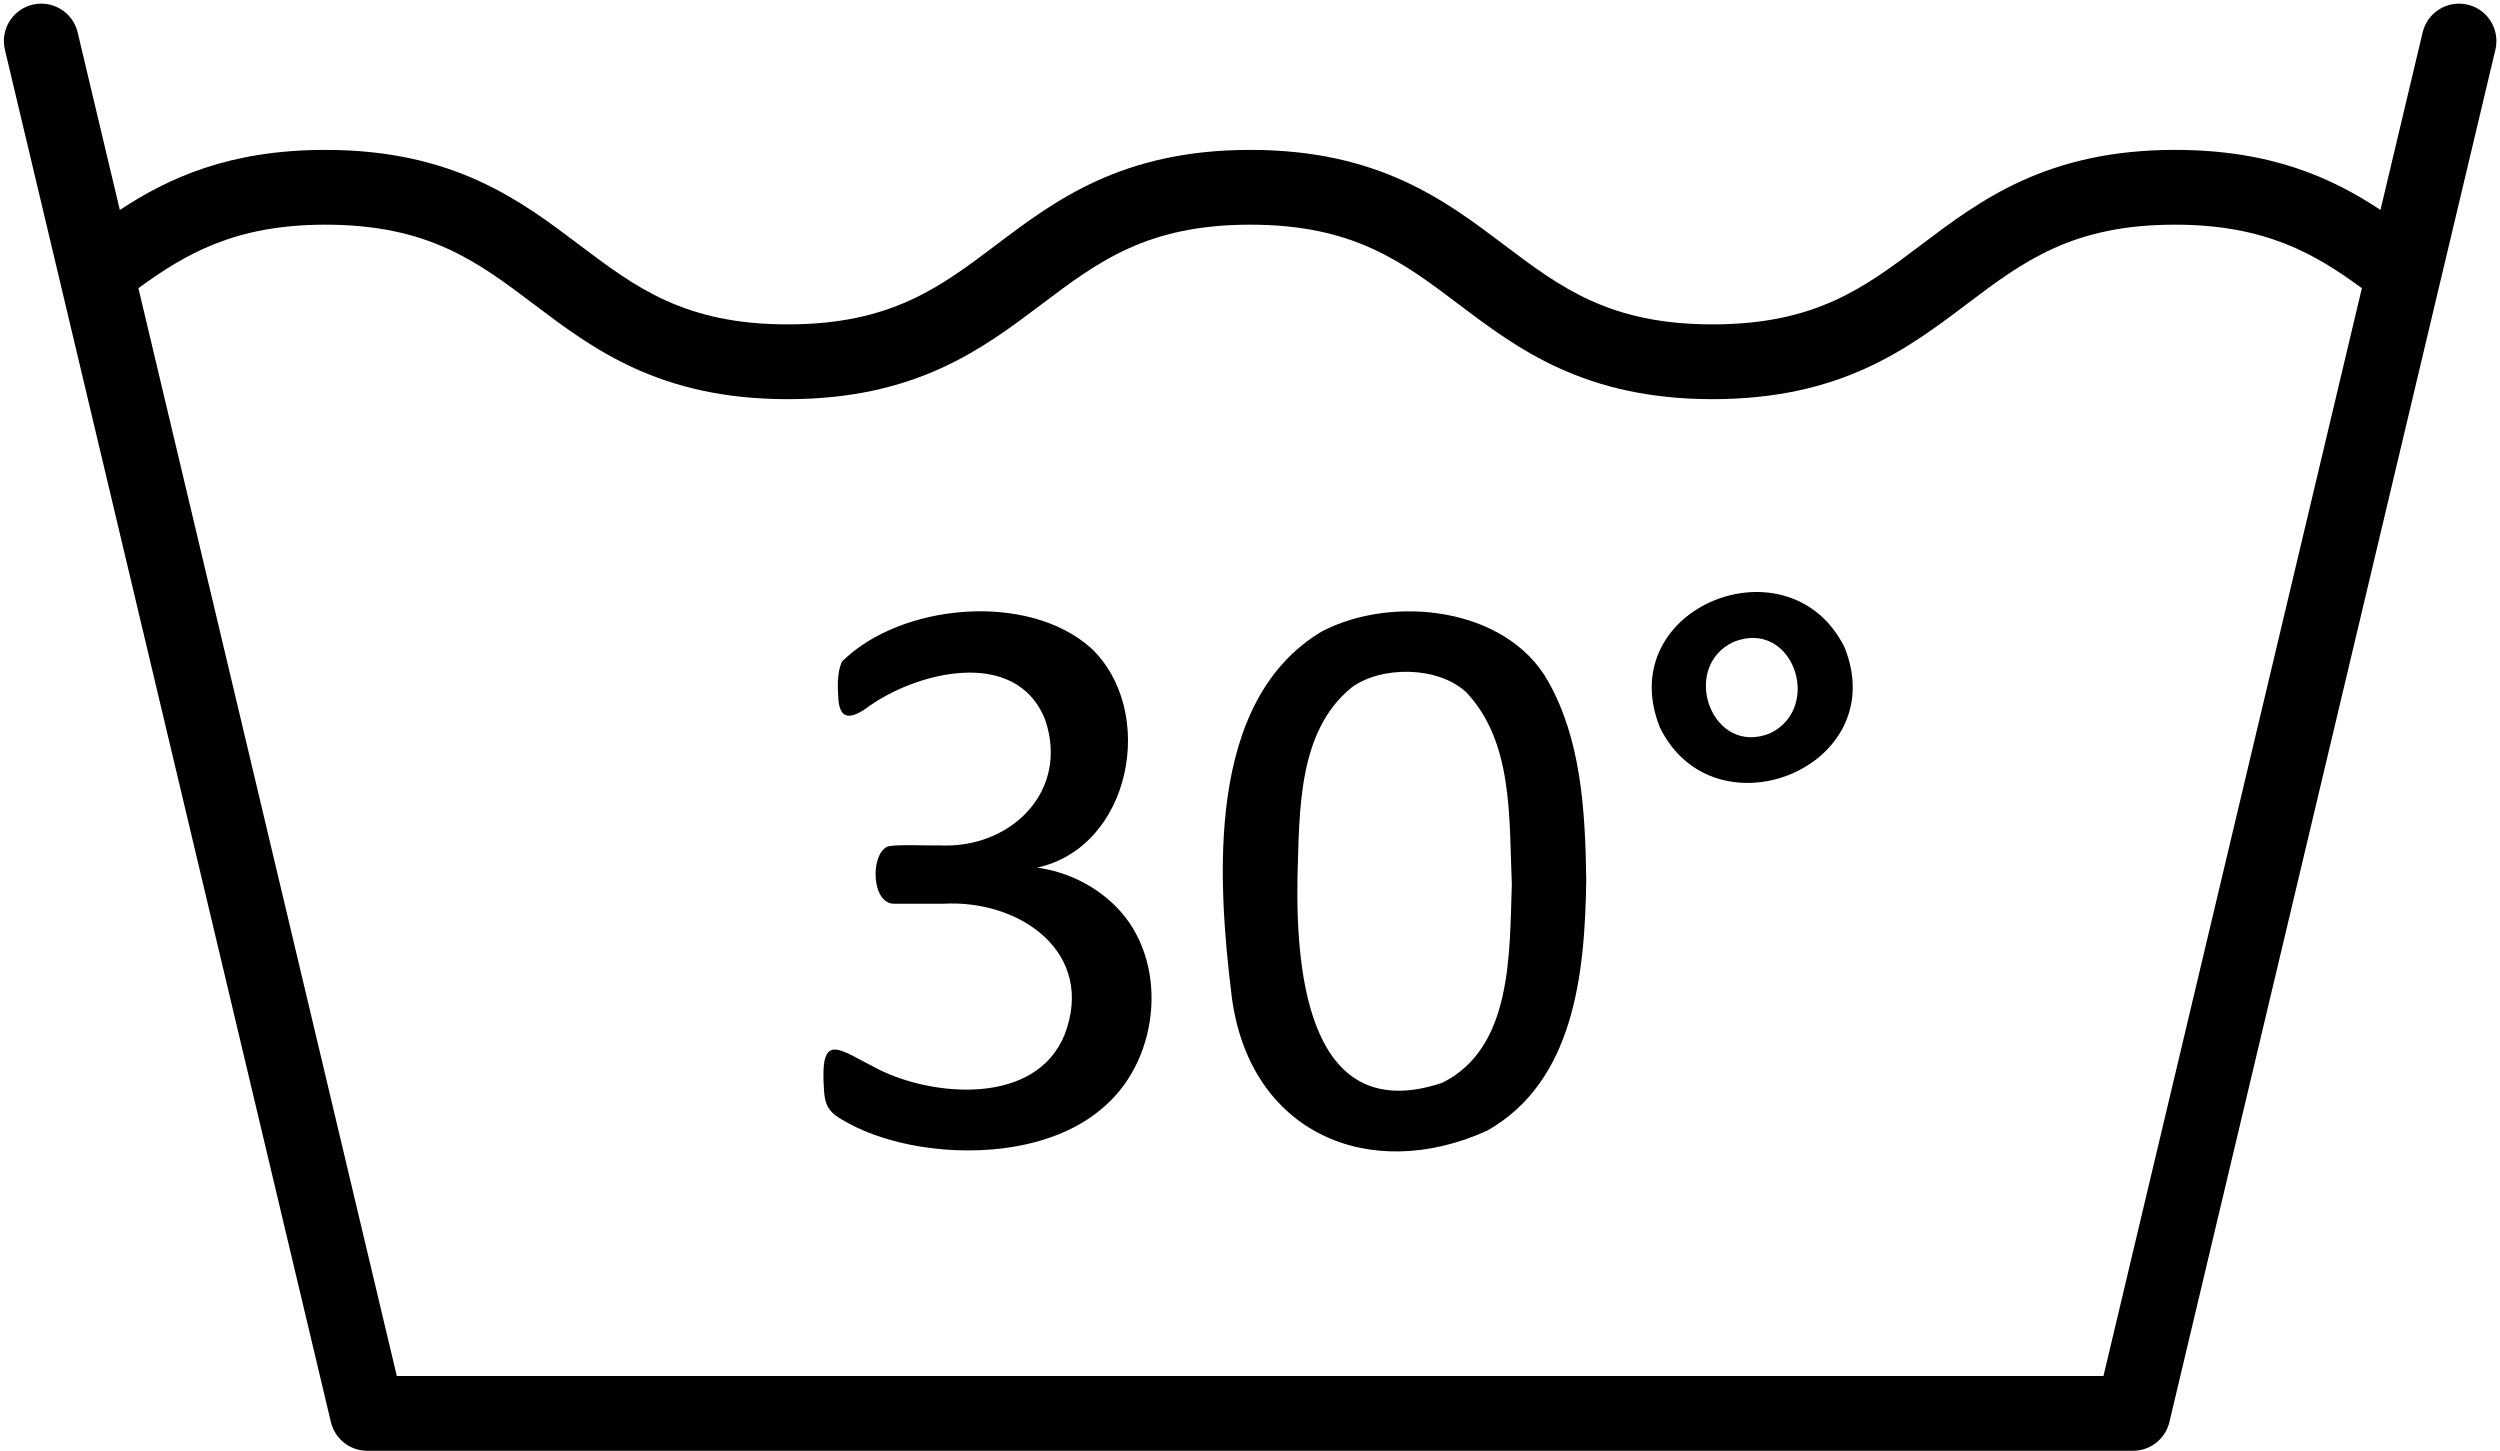<?xml version="1.0" encoding="UTF-8"?><svg xmlns="http://www.w3.org/2000/svg" xmlns:xlink="http://www.w3.org/1999/xlink" height="599.2" preserveAspectRatio="xMidYMid meet" version="1.0" viewBox="-1.6 -1.5 1032.5 599.2" width="1032.5" zoomAndPan="magnify"><g id="change1_1"><path d="M 729.629 301.273 C 705.328 311.34 692.012 274.066 714.344 263.621 C 738.723 253.809 751.484 290.438 729.629 301.273 Z M 683.879 298.797 C 706.242 344.879 779.965 315.609 760.27 266.004 C 737.738 220.113 664.164 249.02 683.879 298.797 Z M 593.969 445.734 C 539.742 463.742 533.504 402.551 534.258 360.852 C 535.121 333.094 534.371 300.672 556.508 282.52 C 568.637 273.461 592.293 273.41 604.113 284.539 C 623.332 305.184 621.617 335.758 622.781 363.836 C 621.762 392.504 623.086 431.324 593.969 445.734 Z M 544.391 259.246 C 496.219 287.891 501.168 361.715 507.094 410 C 514.367 466.512 564.094 487.488 612.648 465.445 C 648.418 445.117 652.969 401.07 653.523 361.848 C 653.113 331.922 651.137 303.629 637.812 279.926 C 620.414 248.977 573.289 244.172 544.391 259.246 Z M 459.137 372.75 C 481.203 394.738 477.742 434.906 454.965 455.059 C 435.691 472.723 403.914 476.328 377.758 471.914 C 367.352 470.113 357.25 466.973 349.066 462.539 C 341.812 458.688 339.246 456.566 338.723 449.012 C 336.961 423.992 344.289 431.555 361.145 440.102 C 384.312 451.691 426.176 454.934 438.043 425.926 C 451.094 392.109 419.891 369.902 387.848 371.742 L 367.77 371.742 C 358.355 371.898 357.77 351.922 364.609 348.301 C 366.168 346.992 383.883 347.871 386.027 347.637 C 415.645 349.332 440.145 325.43 430.074 295.84 C 418.121 265.242 376.004 276.047 355.832 291.254 C 348.637 296.082 345.398 294.633 344.691 287.797 C 344.363 282.98 343.918 276.203 346.203 271.664 C 370.363 247.781 422.742 242.797 448.922 266.078 C 476.438 292.074 465.699 348.344 426.734 356.832 C 438.98 358.492 450.48 364.125 459.137 372.75 Z M 867.133 566.785 L 162.281 566.785 L 55.562 117.52 C 74.969 103.359 95.562 91.293 132.742 91.293 C 175.344 91.293 195.562 106.551 218.973 124.223 C 243.277 142.562 270.82 163.355 323.695 163.355 C 376.633 163.355 404.203 142.559 428.523 124.211 C 451.938 106.547 472.16 91.293 514.754 91.293 C 557.277 91.293 577.48 106.539 600.871 124.191 C 625.191 142.547 652.762 163.355 705.711 163.355 C 758.66 163.355 786.23 142.547 810.551 124.191 C 833.938 106.539 854.141 91.293 896.668 91.293 C 933.977 91.293 954.535 103.355 973.855 117.523 Z M 1029 19.012 C 1030.969 10.715 1025.84 2.391 1017.539 0.422 C 1009.238 -1.535 1000.93 3.578 998.953 11.875 L 981.535 85.199 C 961.371 71.867 936.238 60.406 896.668 60.406 C 843.797 60.406 816.25 81.195 791.945 99.539 C 768.535 117.211 748.312 132.469 705.711 132.469 C 663.105 132.469 642.883 117.211 619.477 99.539 C 595.172 81.195 567.625 60.406 514.754 60.406 C 461.816 60.406 434.25 81.203 409.926 99.551 C 386.512 117.215 366.289 132.469 323.695 132.469 C 281.168 132.469 260.965 117.223 237.574 99.57 C 213.258 81.215 185.691 60.406 132.742 60.406 C 93.258 60.406 68.109 71.887 47.891 85.219 L 30.469 11.875 C 28.5 3.582 20.184 -1.527 11.875 0.422 C 3.578 2.391 -1.551 10.715 0.422 19.012 L 135.055 585.797 C 136.707 592.758 142.922 597.672 150.078 597.672 L 879.34 597.672 C 886.492 597.672 892.711 592.758 894.363 585.797 L 1006.07 115.516 C 1006.18 115.137 1006.27 114.758 1006.352 114.375 L 1029 19.012"/></g></svg>